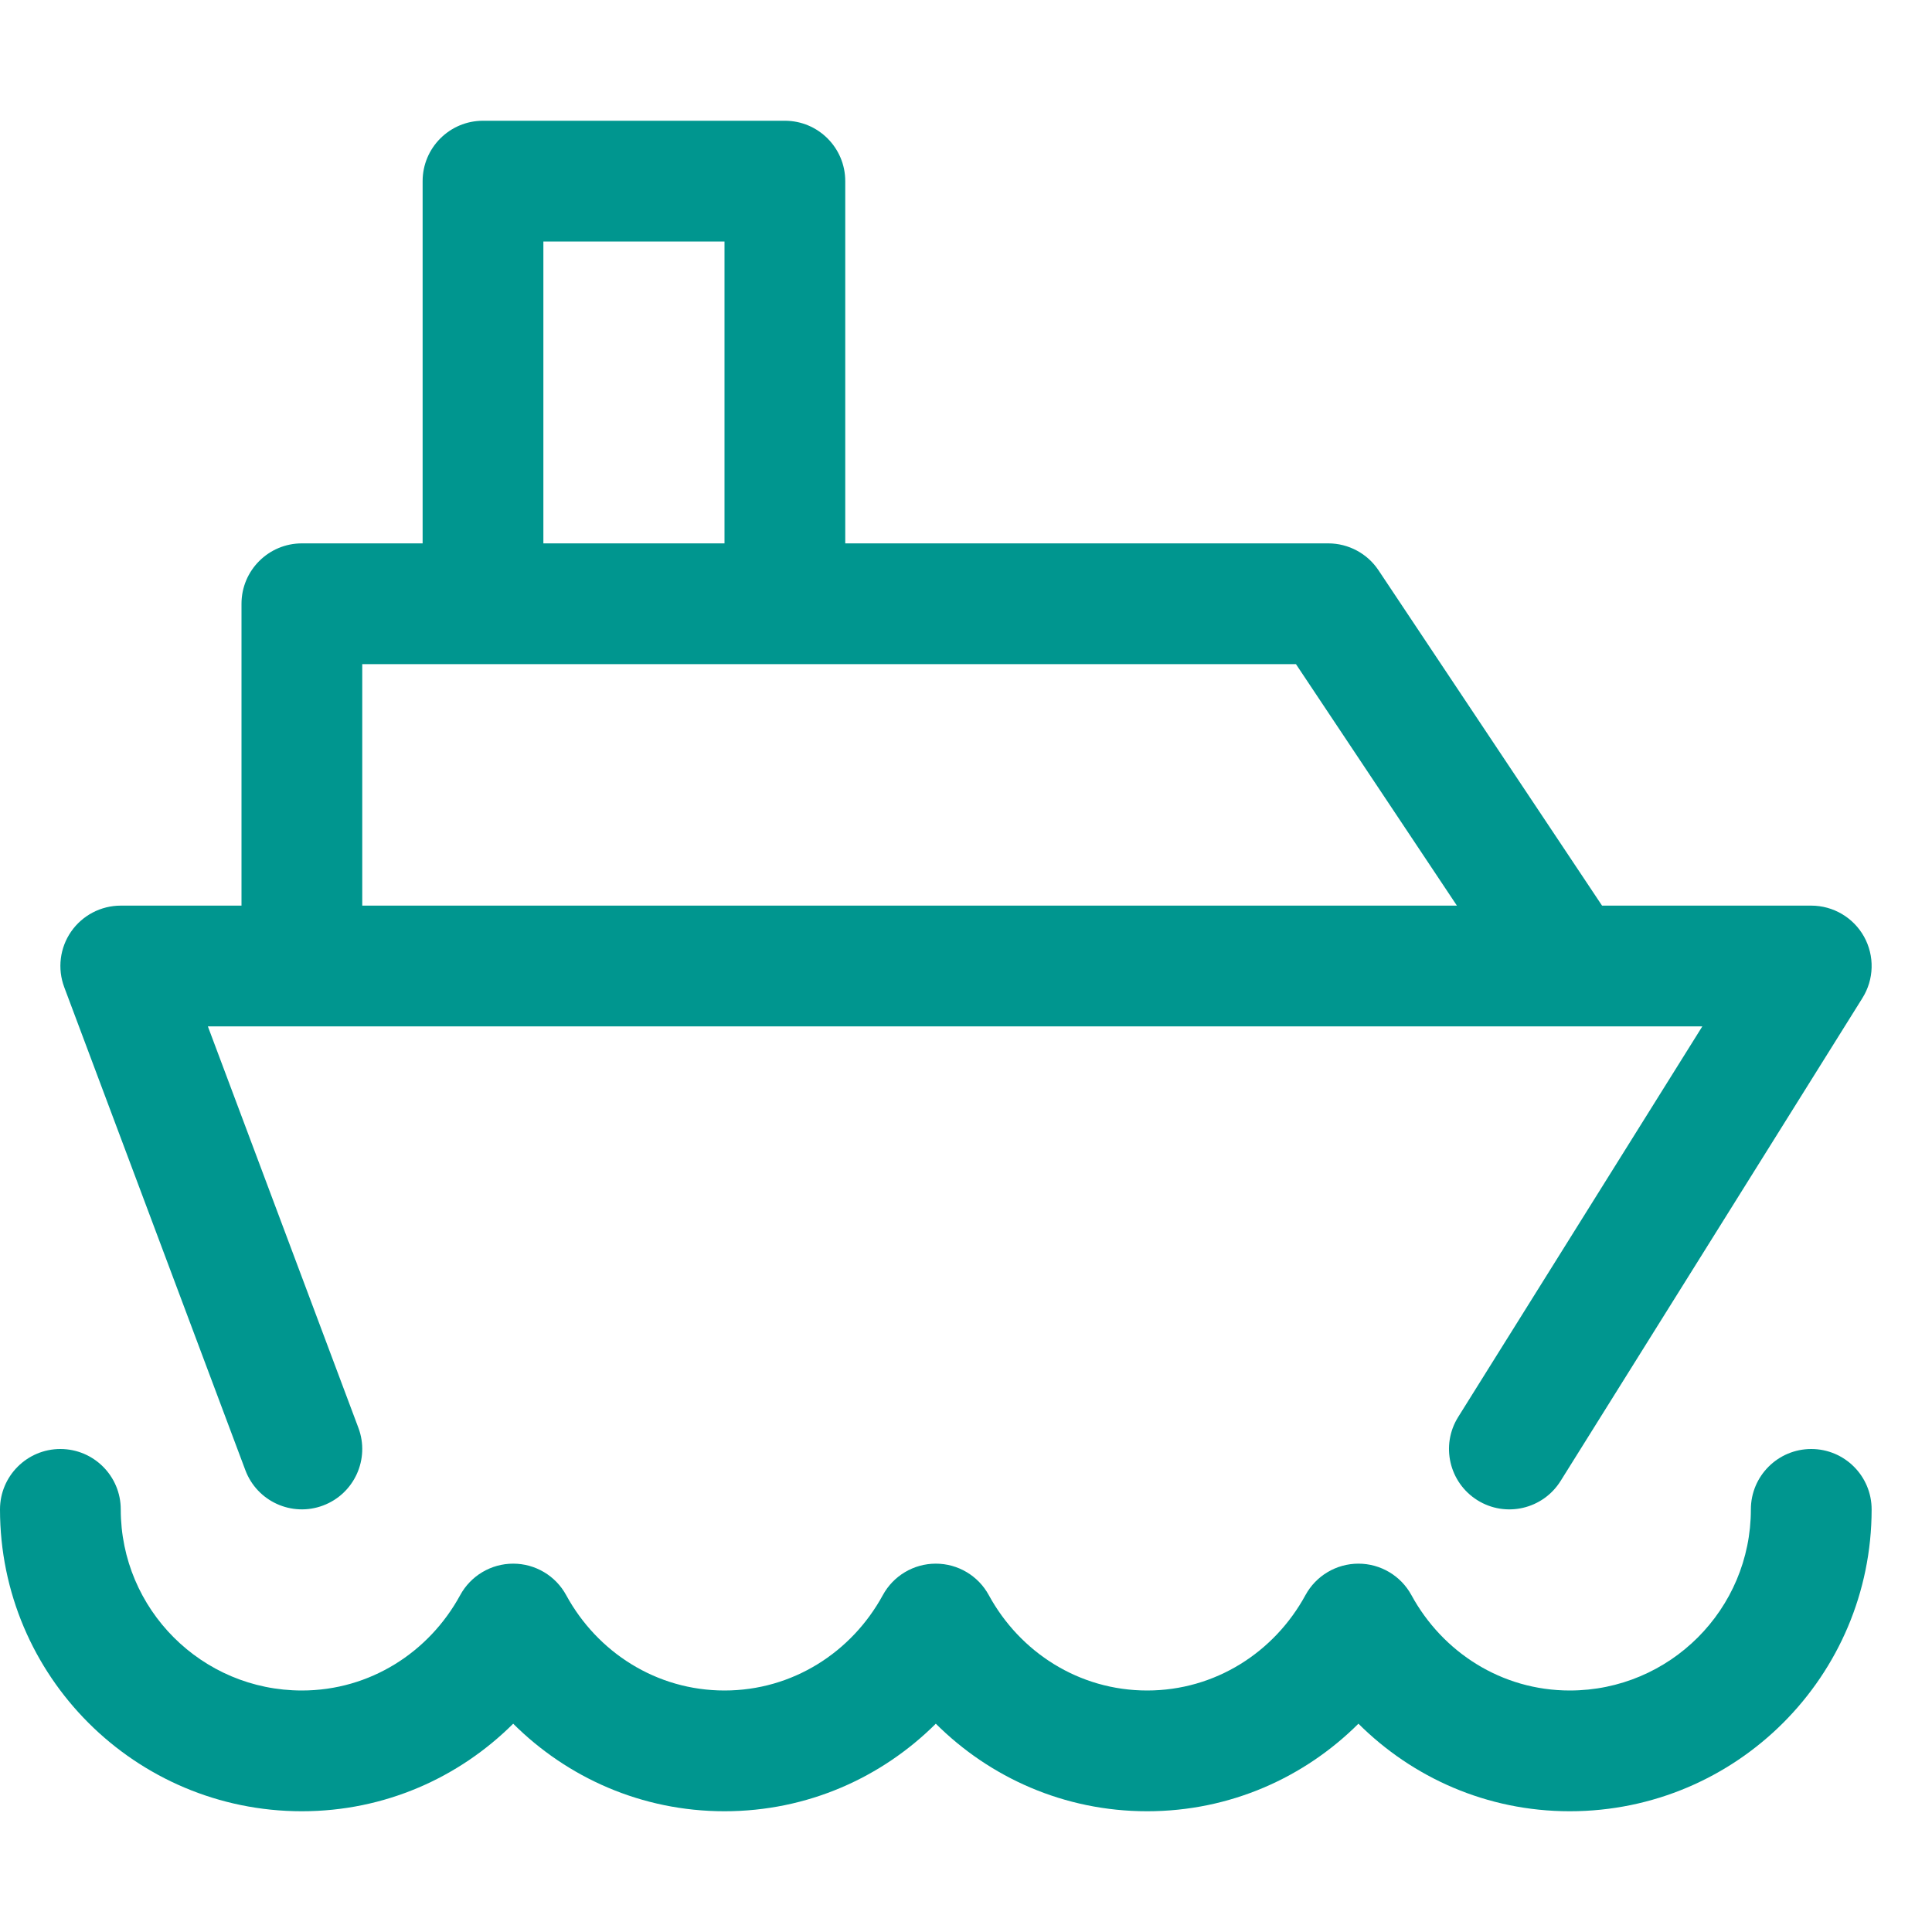 <svg id="Layer_1" data-name="Layer 1" xmlns="http://www.w3.org/2000/svg" viewBox="0 0 32 32">
<path fill-rule="evenodd" clip-rule="evenodd" d="M8 2C7.448 2 7 2.448 7 3V9H5C4.448 9 4 9.448 4 10V15H2C1.672 15 1.365 15.161 1.178 15.43C0.991 15.7 0.949 16.044 1.064 16.351L4.064 24.351C4.258 24.868 4.834 25.13 5.351 24.936C5.868 24.742 6.13 24.166 5.936 23.649L3.443 17H25.986C25.996 17 26.006 17 26.015 17H28.196L24.152 23.47C23.859 23.938 24.002 24.555 24.47 24.848C24.938 25.141 25.555 24.998 25.848 24.53L30.848 16.53C31.041 16.222 31.051 15.833 30.875 15.515C30.698 15.197 30.363 15 30 15H26.535L22.832 9.445C22.647 9.167 22.334 9 22 9H14V3C14 2.448 13.552 2 13 2H8ZM24.131 15H6V11H21.465L24.131 15ZM12 9V4H9V9H12Z" fill="#00968F"/>
<path d="M2 25C2 24.448 1.552 24 1 24C0.448 24 0 24.448 0 25C0 27.761 2.239 30 5 30C6.375 30 7.605 29.441 8.5 28.55C9.395 29.441 10.625 30 12 30C13.375 30 14.605 29.441 15.5 28.55C16.395 29.441 17.625 30 19 30C20.375 30 21.605 29.441 22.5 28.55C23.395 29.441 24.625 30 26 30C28.761 30 31 27.761 31 25C31 24.448 30.552 24 30 24C29.448 24 29 24.448 29 25C29 26.657 27.657 28 26 28C24.872 28 23.893 27.366 23.378 26.421C23.203 26.099 22.866 25.899 22.5 25.899C22.134 25.899 21.797 26.099 21.622 26.421C21.107 27.366 20.128 28 19 28C17.872 28 16.893 27.366 16.378 26.421C16.203 26.099 15.866 25.899 15.5 25.899C15.134 25.899 14.797 26.099 14.622 26.421C14.107 27.366 13.128 28 12 28C10.872 28 9.893 27.366 9.378 26.421C9.203 26.099 8.866 25.899 8.5 25.899C8.134 25.899 7.797 26.099 7.622 26.421C7.107 27.366 6.128 28 5 28C3.343 28 2 26.657 2 25Z" fill="#00968F"/>
</svg>
